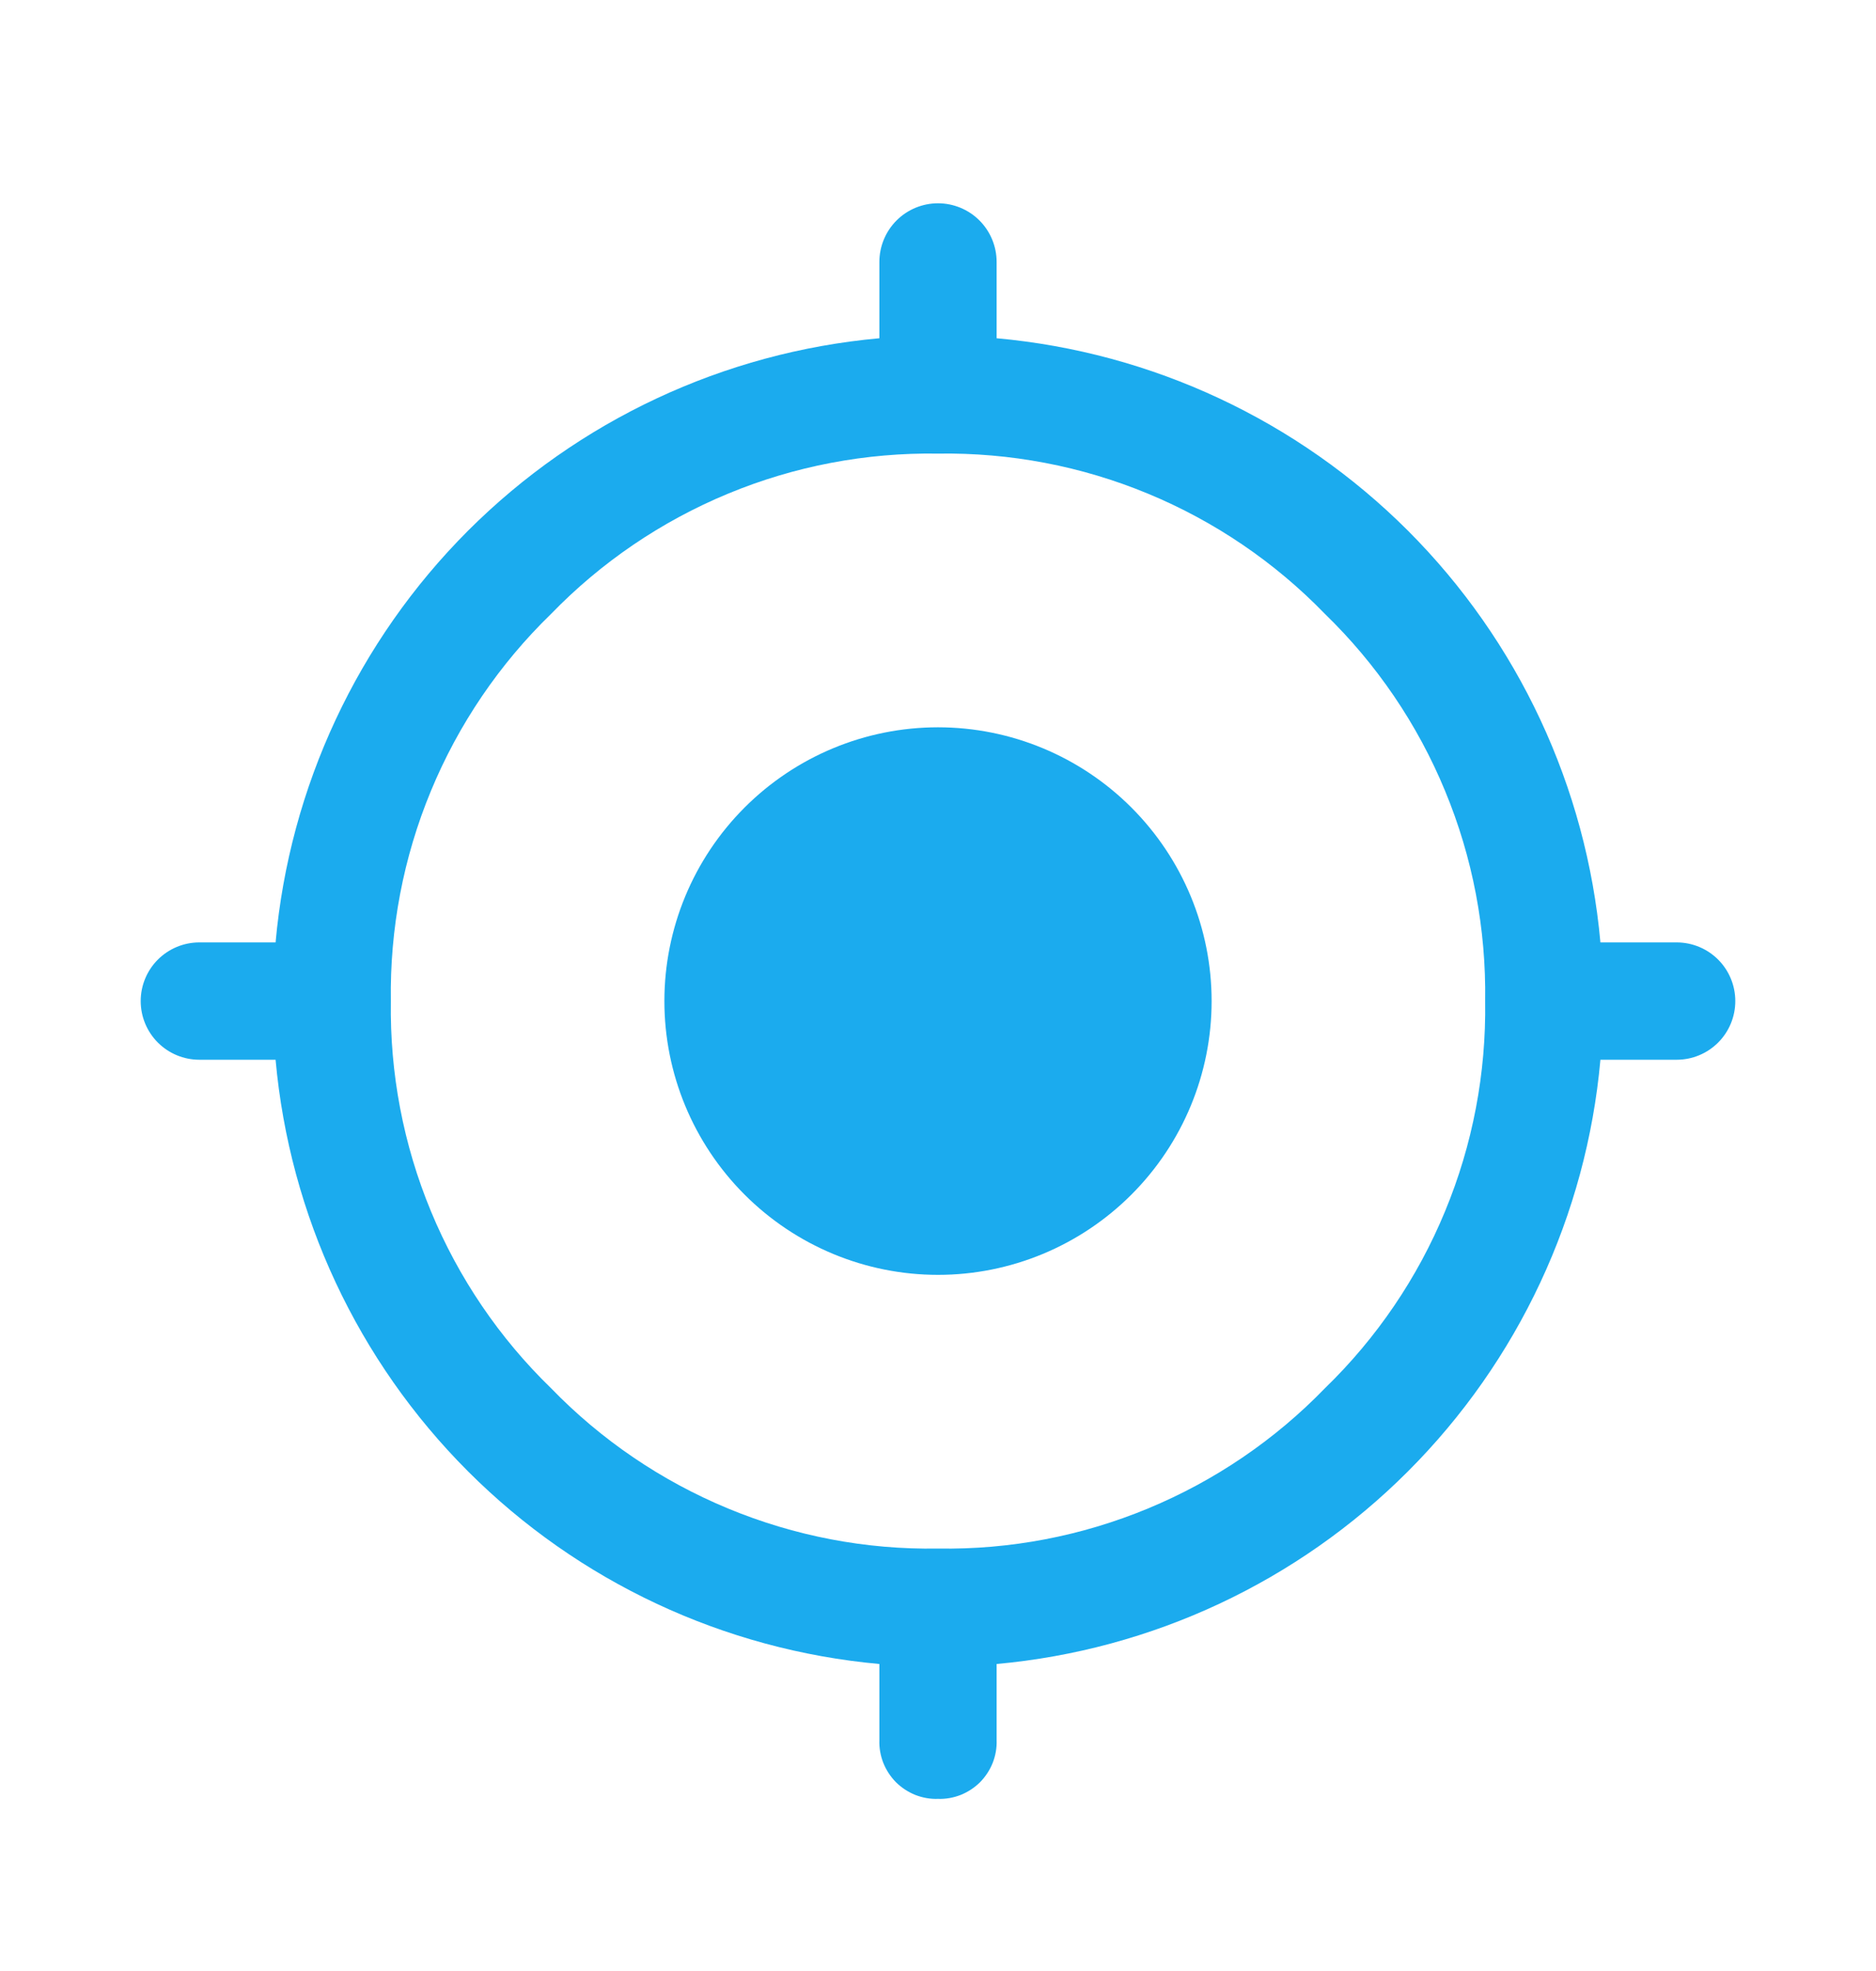 <svg width="20" height="21" viewBox="0 0 20 21" fill="none" xmlns="http://www.w3.org/2000/svg">
<g id="gps">
<path id="my_location_FILL1_wght300_GRAD0_opsz24" d="M10 19.166C9.917 19.169 9.835 19.154 9.758 19.124C9.681 19.093 9.611 19.047 9.552 18.989C9.494 18.93 9.448 18.86 9.417 18.783C9.387 18.706 9.372 18.624 9.375 18.541V17.729C7.718 17.579 6.166 16.853 4.99 15.677C3.813 14.5 3.087 12.948 2.938 11.291H2.125C1.959 11.291 1.8 11.225 1.683 11.108C1.566 10.991 1.5 10.832 1.5 10.666C1.5 10.5 1.566 10.341 1.683 10.224C1.8 10.107 1.959 10.041 2.125 10.041H2.938C3.087 8.384 3.813 6.832 4.989 5.655C6.166 4.479 7.718 3.753 9.375 3.604V2.791C9.375 2.625 9.441 2.466 9.558 2.349C9.675 2.232 9.834 2.166 10 2.166C10.166 2.166 10.325 2.232 10.442 2.349C10.559 2.466 10.625 2.625 10.625 2.791V3.604C12.282 3.753 13.834 4.479 15.011 5.655C16.187 6.832 16.913 8.384 17.062 10.041H17.875C18.041 10.041 18.2 10.107 18.317 10.224C18.434 10.341 18.5 10.5 18.5 10.666C18.5 10.832 18.434 10.991 18.317 11.108C18.2 11.225 18.041 11.291 17.875 11.291H17.062C16.913 12.948 16.187 14.5 15.01 15.677C13.834 16.853 12.282 17.579 10.625 17.729V18.541C10.628 18.624 10.613 18.706 10.583 18.783C10.552 18.86 10.506 18.93 10.448 18.989C10.389 19.047 10.319 19.093 10.242 19.124C10.165 19.154 10.083 19.169 10 19.166ZM10 16.499C10.768 16.512 11.53 16.366 12.239 16.072C12.949 15.778 13.591 15.342 14.125 14.791C14.676 14.257 15.113 13.615 15.406 12.905C15.7 12.196 15.845 11.434 15.833 10.666C15.845 9.898 15.7 9.136 15.406 8.427C15.113 7.717 14.676 7.075 14.125 6.541C13.591 5.99 12.949 5.554 12.239 5.26C11.53 4.966 10.768 4.821 10 4.833C9.232 4.821 8.47 4.966 7.761 5.26C7.051 5.554 6.409 5.99 5.875 6.541C5.324 7.075 4.888 7.717 4.594 8.427C4.3 9.136 4.155 9.898 4.167 10.666C4.155 11.434 4.3 12.196 4.594 12.905C4.888 13.615 5.324 14.257 5.875 14.791C6.409 15.342 7.051 15.778 7.761 16.072C8.47 16.366 9.232 16.512 10 16.499ZM10 13.583C9.226 13.583 8.485 13.275 7.938 12.728C7.391 12.181 7.083 11.44 7.083 10.666C7.083 9.892 7.391 9.151 7.938 8.604C8.485 8.057 9.226 7.749 10 7.749C10.774 7.749 11.515 8.057 12.062 8.604C12.609 9.151 12.917 9.892 12.917 10.666C12.917 11.44 12.609 12.181 12.062 12.728C11.515 13.275 10.774 13.583 10 13.583Z" fill="#1BABEE"/>
</g>
</svg>
